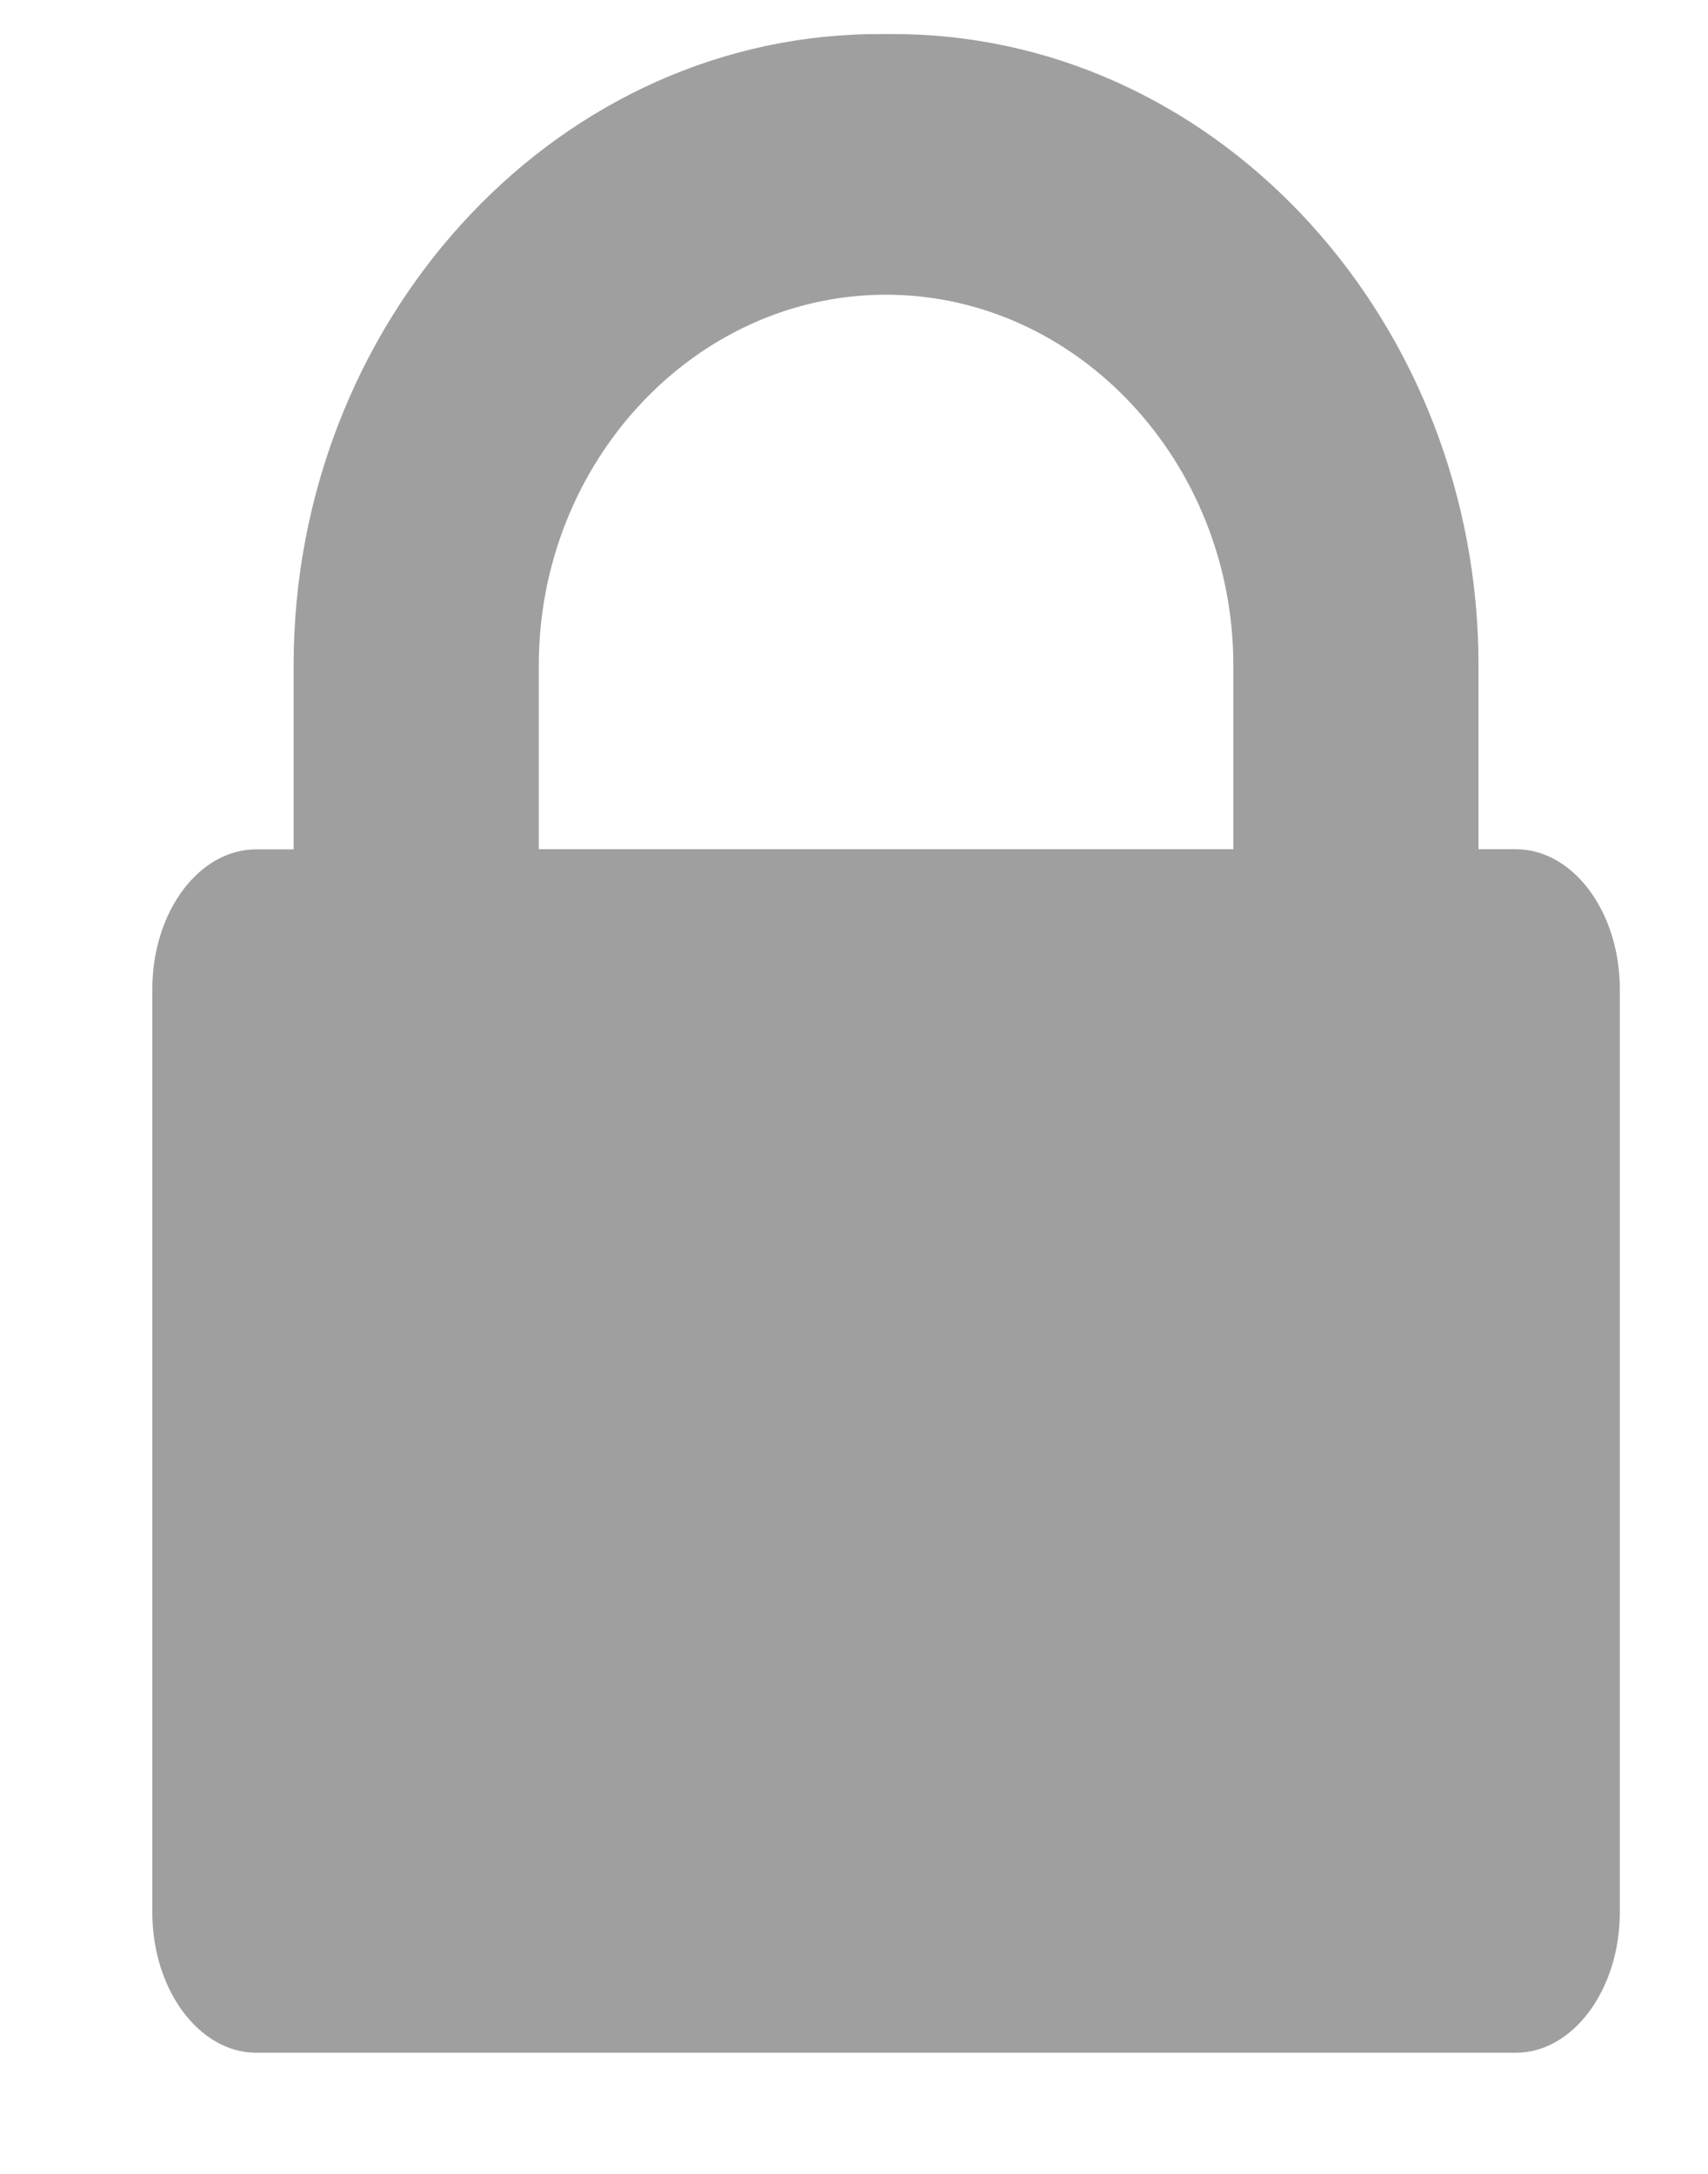 <svg width="11" height="14" viewBox="0 0 11 14" fill="none" xmlns="http://www.w3.org/2000/svg">
<path d="M9.762 5.469H9.522V4.284C9.522 2.091 7.876 0.259 5.819 0.22C5.763 0.219 5.651 0.219 5.594 0.22C3.537 0.259 1.891 2.091 1.891 4.284V5.47H1.651C1.282 5.469 0.981 5.872 0.981 6.37V12.316C0.981 12.813 1.282 13.22 1.651 13.22H9.762C10.131 13.22 10.432 12.813 10.432 12.316V6.37C10.432 5.872 10.131 5.469 9.762 5.469ZM7.943 5.469H5.819H5.594H3.47V4.284C3.47 2.978 4.474 1.898 5.706 1.898C6.939 1.898 7.943 2.978 7.943 4.284V5.469Z" fill="#9F9F9F"/>
</svg>
